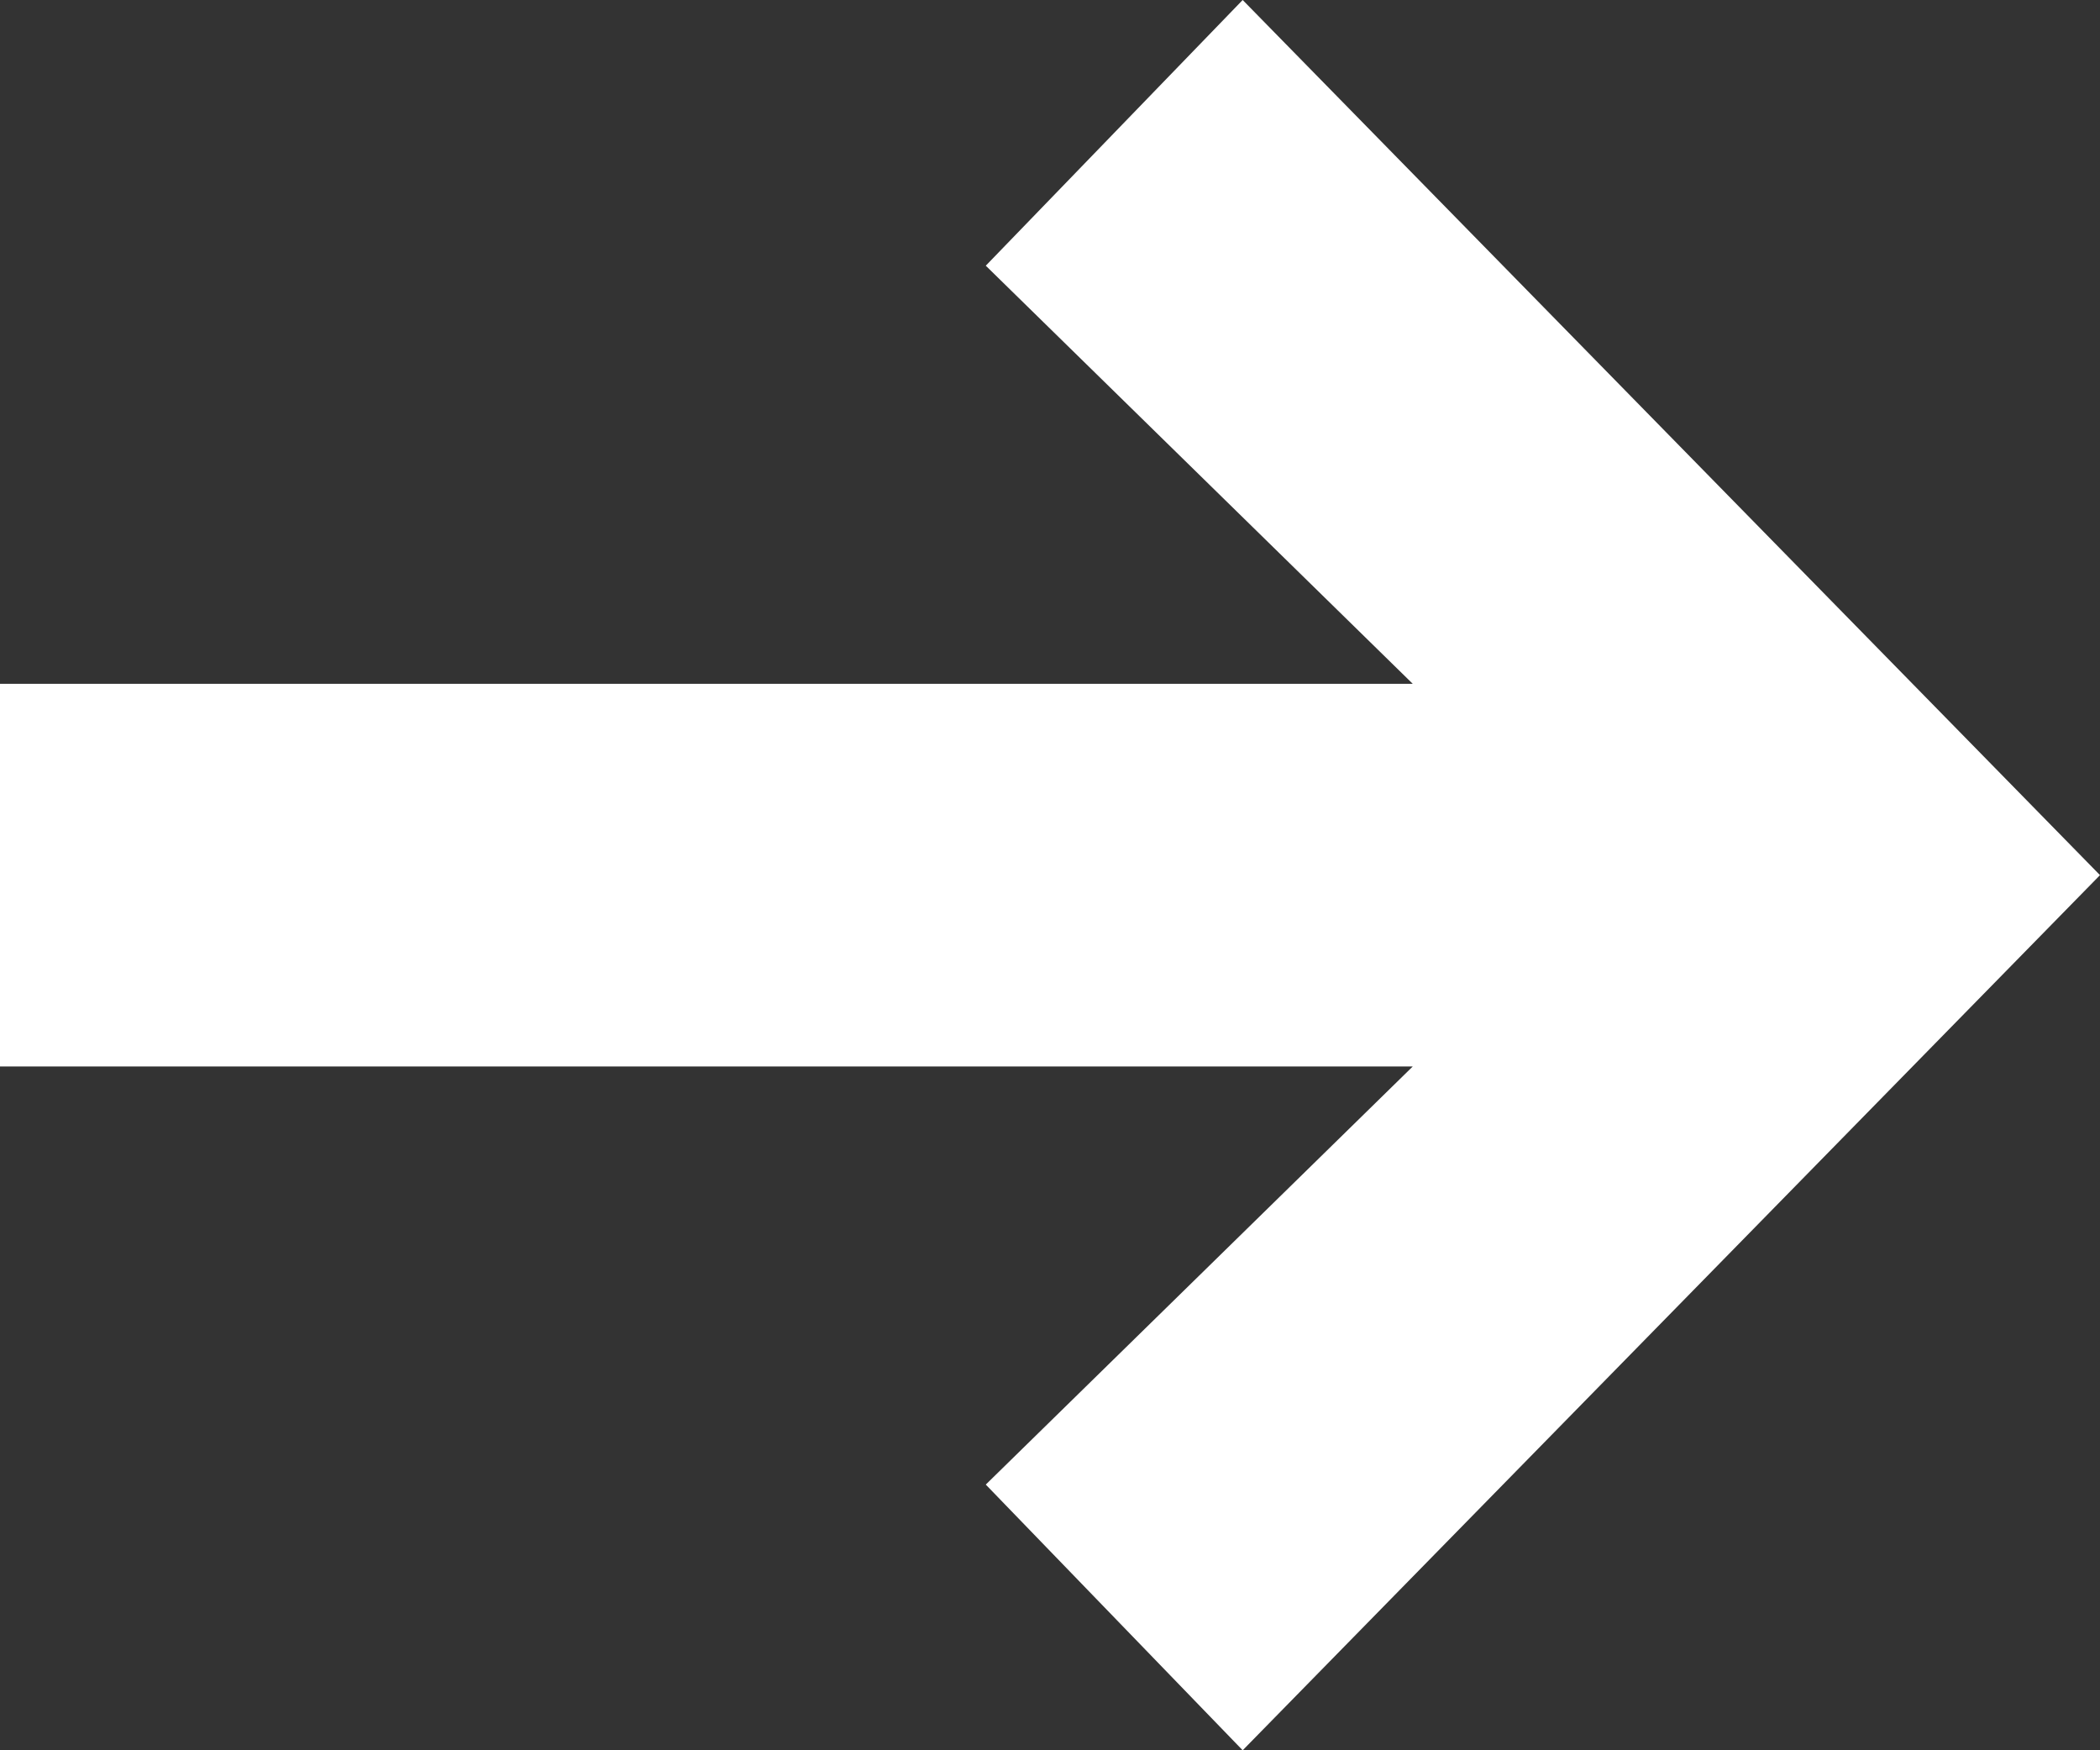 <svg width="12" height="10" viewBox="0 0 12 10" fill="none" xmlns="http://www.w3.org/2000/svg">
<rect x="0" y="0" width="12" height="10" fill="#333333" stroke="none"/>
<path d="M12 5L7.101 10L5.633 8.482L8.073 6.093H0V3.907H8.073L5.633 1.518L7.101 0L12 5Z" fill="white"/>
</svg>
